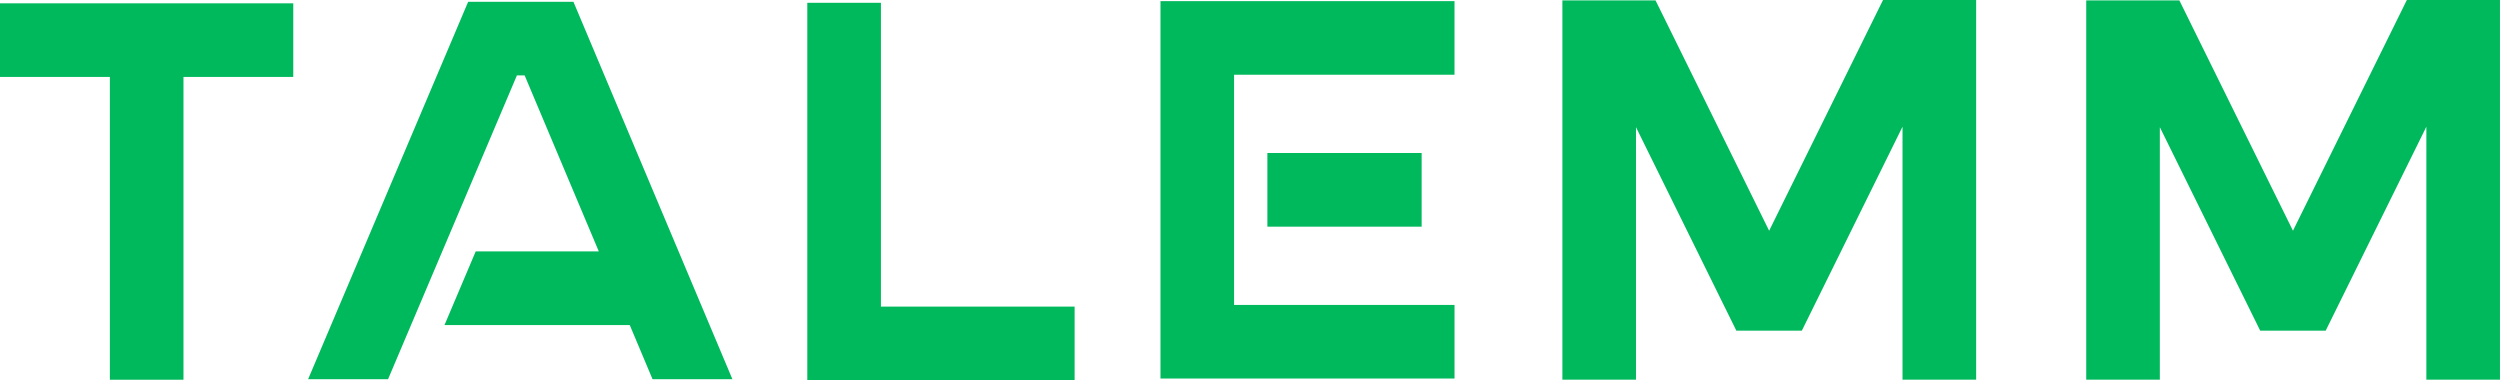 <svg xmlns="http://www.w3.org/2000/svg" width="202.287" height="30.762" viewBox="0 0 202.287 30.762">
  <path d="M143.15,18.67,133.958.034H126.42V30.719h5.956V10.29l8.12,16.464h5.3l8.146-16.5V30.719H159.9V0h-7.535ZM194.75,0l-9.215,18.67L176.344.034h-7.537V30.719h5.956V10.29l8.12,16.464h5.3l8.146-16.5V30.719h5.956V0ZM0,6.225H8.89v24.5h5.956V6.225H23.73V.269H0ZM115.032,18.34V12.382H102.55V18.34ZM93.9,30.627h23.793V24.671H99.854V6.048h17.838V.092H93.9ZM71.28.227H65.323V30.762h21.63V24.806H71.28Zm-33.4-.08L24.932,30.682H31.4L41.826,6.1h.625l6,14.24H38.493L35.967,26.3H50.956L52.8,30.682h6.462L46.4.147Z" fill="#00b95c"/>
</svg>
